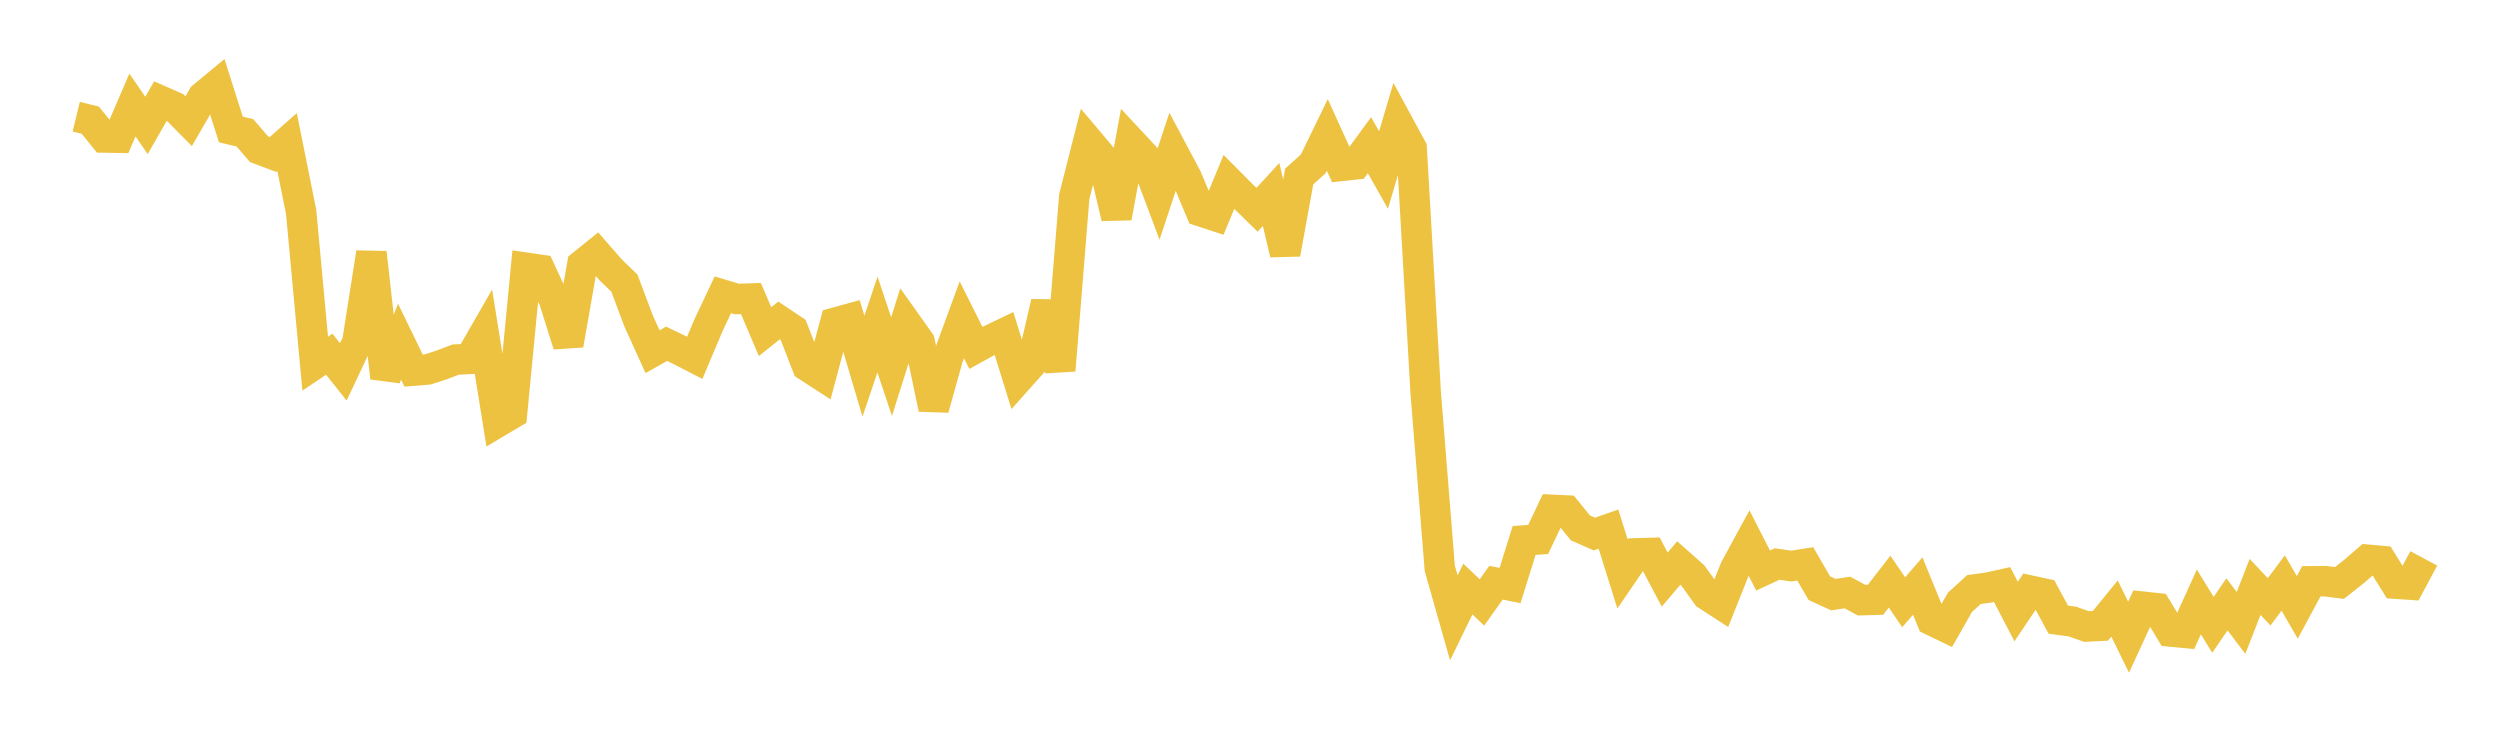 <svg width="164" height="48" xmlns="http://www.w3.org/2000/svg" xmlns:xlink="http://www.w3.org/1999/xlink"><path fill="none" stroke="rgb(237,194,64)" stroke-width="2" d="M5,7.657L5.922,7.882L6.844,9.02L7.766,9.035L8.689,6.888L9.611,8.23L10.533,6.612L11.455,7.019L12.377,7.95L13.299,6.353L14.222,5.588L15.144,8.493L16.066,8.712L16.988,9.783L17.91,10.133L18.832,9.318L19.754,13.898L20.677,23.855L21.599,23.235L22.521,24.396L23.443,22.441L24.365,16.576L25.287,24.785L26.21,22.416L27.132,24.312L28.054,24.237L28.976,23.939L29.898,23.587L30.82,23.543L31.743,21.937L32.665,27.68L33.587,27.133L34.509,17.564L35.431,17.699L36.353,19.69L37.275,22.624L38.198,17.368L39.12,16.626L40.042,17.684L40.964,18.58L41.886,21.042L42.808,23.07L43.731,22.552L44.653,22.996L45.575,23.473L46.497,21.289L47.419,19.339L48.341,19.615L49.263,19.584L50.186,21.754L51.108,21.02L52.03,21.637L52.952,24.016L53.874,24.613L54.796,21.165L55.719,20.912L56.641,24.022L57.563,21.29L58.485,24.051L59.407,21.13L60.329,22.429L61.251,26.807L62.174,23.493L63.096,20.978L64.018,22.823L64.94,22.314L65.862,21.873L66.784,24.851L67.707,23.817L68.629,19.841L69.551,24.295L70.473,12.891L71.395,9.266L72.317,10.36L73.24,14.276L74.162,9.277L75.084,10.266L76.006,12.72L76.928,9.927L77.85,11.662L78.772,13.861L79.695,14.163L80.617,11.933L81.539,12.86L82.461,13.763L83.383,12.758L84.305,16.655L85.228,11.58L86.15,10.748L87.072,8.852L87.994,10.882L88.916,10.784L89.838,9.525L90.76,11.153L91.683,8.036L92.605,9.735L93.527,25.768L94.449,37.281L95.371,40.53L96.293,38.642L97.216,39.521L98.138,38.225L99.06,38.41L99.982,35.456L100.904,35.389L101.826,33.445L102.749,33.489L103.671,34.629L104.593,35.032L105.515,34.709L106.437,37.651L107.359,36.301L108.281,36.274L109.204,38.022L110.126,36.934L111.048,37.749L111.97,39.032L112.892,39.629L113.814,37.32L114.737,35.622L115.659,37.428L116.581,36.998L117.503,37.135L118.425,36.99L119.347,38.582L120.269,39.007L121.192,38.868L122.114,39.368L123.036,39.343L123.958,38.153L124.88,39.509L125.802,38.444L126.725,40.693L127.647,41.138L128.569,39.517L129.491,38.673L130.413,38.55L131.335,38.345L132.257,40.116L133.18,38.743L134.102,38.944L135.024,40.649L135.946,40.773L136.868,41.1L137.79,41.053L138.713,39.918L139.635,41.8L140.557,39.798L141.479,39.899L142.401,41.429L143.323,41.516L144.246,39.489L145.168,40.988L146.09,39.646L147.012,40.865L147.934,38.501L148.856,39.48L149.778,38.245L150.701,39.844L151.623,38.131L152.545,38.125L153.467,38.243L154.389,37.518L155.311,36.721L156.234,36.803L157.156,38.288L158.078,38.351L159,36.63"></path></svg>